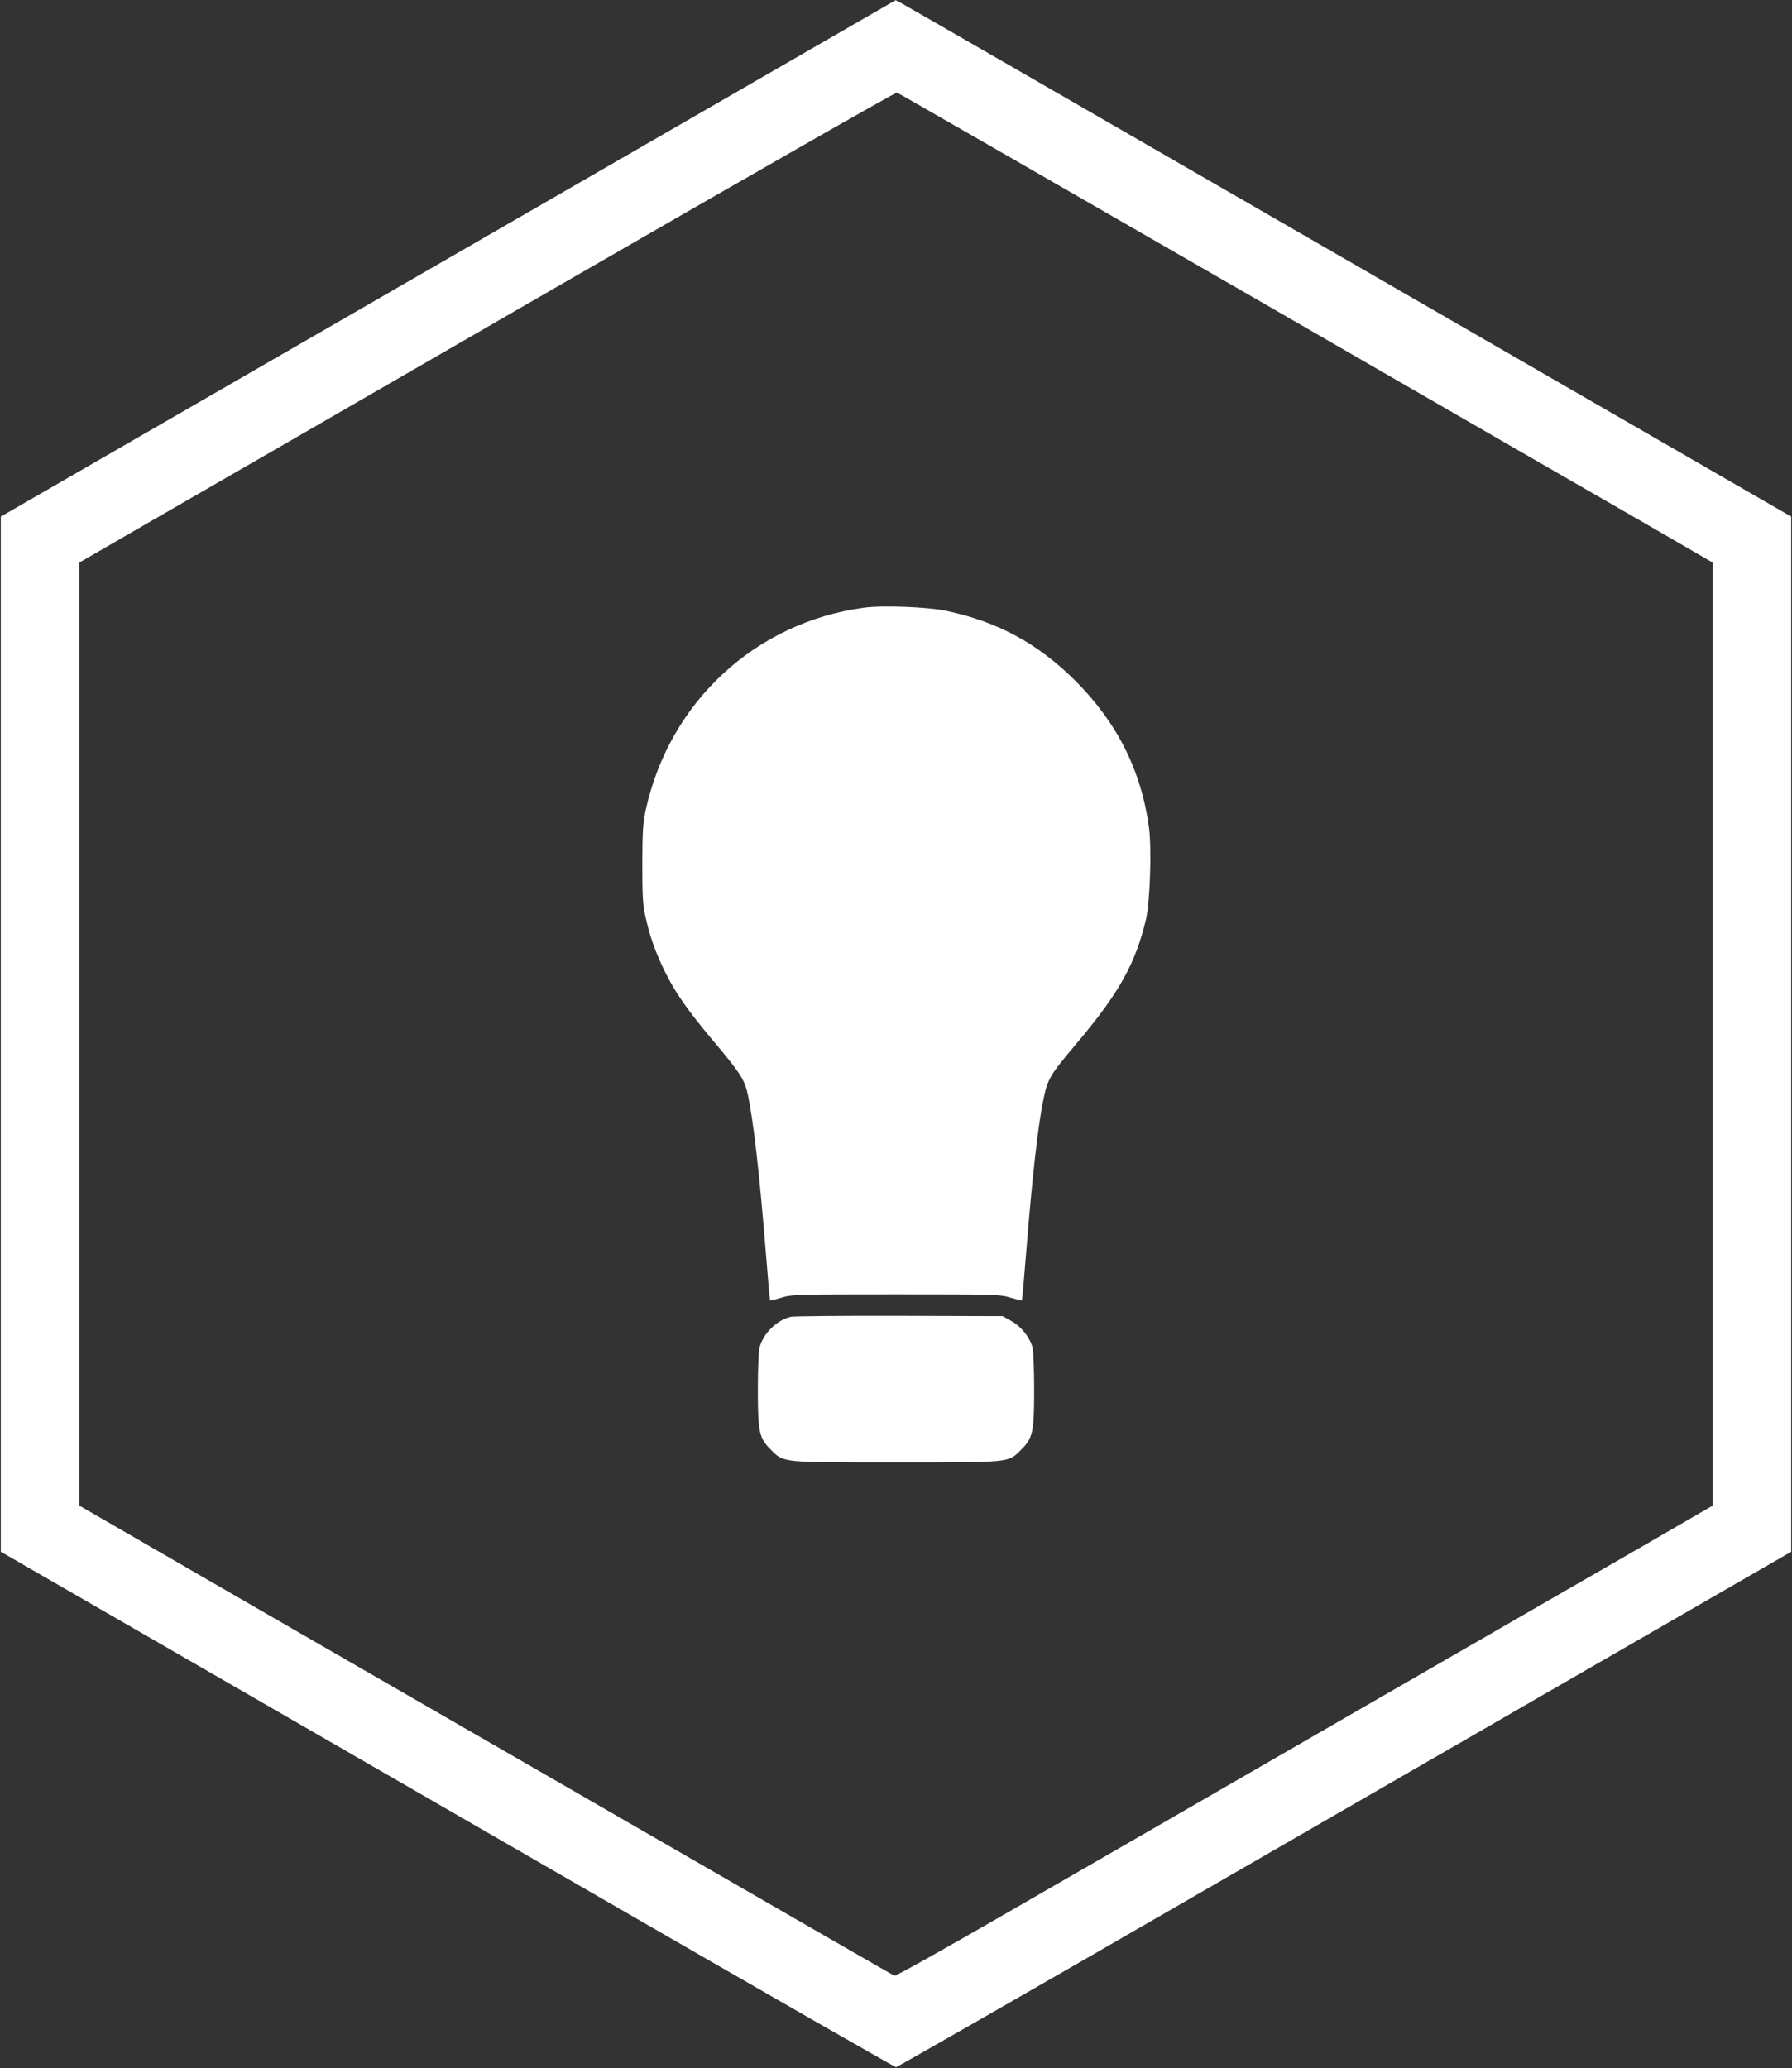 <?xml version="1.0" standalone="no"?>
<!DOCTYPE svg PUBLIC "-//W3C//DTD SVG 20010904//EN"
 "http://www.w3.org/TR/2001/REC-SVG-20010904/DTD/svg10.dtd">
<svg version="1.0" xmlns="http://www.w3.org/2000/svg"
 width="1109pt" height="1280pt" viewBox="0 0 1109 1280"
 preserveAspectRatio="xMidYMid meet">
<rect x="0" y="0" width="1109" height="1280" fill="#333333" stroke="none"/>
<g transform="translate(0,1280) scale(0.1,-0.1)"
fill="#ffffff" stroke="none">
<path d="M2774 11201 l-2769 -1598 0 -3203 0 -3203 990 -571 c545 -314 1788
-1032 2764 -1595 976 -564 1780 -1024 1786 -1024 6 0 810 460 1786 1024 976
563 2220 1281 2764 1595 l990 571 0 3203 0 3203 -2735 1579 c-1504 868 -2751
1588 -2771 1598 l-36 19 -2769 -1598z m4912 -201 c1165 -673 2298 -1326 2517
-1452 l397 -230 0 -2918 0 -2917 -442 -256 c-244 -140 -1068 -616 -1833 -1057
-764 -442 -1702 -982 -2083 -1202 -381 -220 -699 -398 -706 -395 -13 5 -440
252 -3724 2146 l-1322 764 0 2917 0 2918 443 256 c243 140 1378 795 2522 1456
1144 660 2087 1199 2096 1197 9 -3 969 -555 2135 -1227z"/>
<path d="M5345 9039 c-671 -92 -1199 -580 -1348 -1247 -18 -84 -21 -129 -22
-337 0 -198 3 -255 19 -325 28 -127 62 -223 122 -345 63 -128 140 -238 296
-424 163 -193 194 -240 213 -322 37 -164 75 -497 116 -1009 12 -151 23 -276
25 -278 1 -2 32 6 69 17 65 20 88 21 710 21 622 0 645 -1 710 -21 37 -11 68
-19 69 -17 2 2 15 153 30 337 34 425 70 744 101 895 28 140 37 156 213 365
259 308 359 488 424 761 25 108 36 433 19 566 -47 353 -196 650 -455 910 -233
232 -480 366 -801 434 -116 24 -395 35 -510 19z"/>
<path d="M4893 4651 c-87 -22 -168 -101 -193 -191 -5 -19 -10 -134 -10 -256 0
-266 8 -303 79 -374 83 -83 56 -80 776 -80 720 0 693 -3 776 80 71 71 79 108
79 374 0 122 -5 238 -10 258 -18 63 -70 129 -130 162 l-55 31 -640 2 c-352 1
-654 -2 -672 -6z"/>
</g>
</svg>
